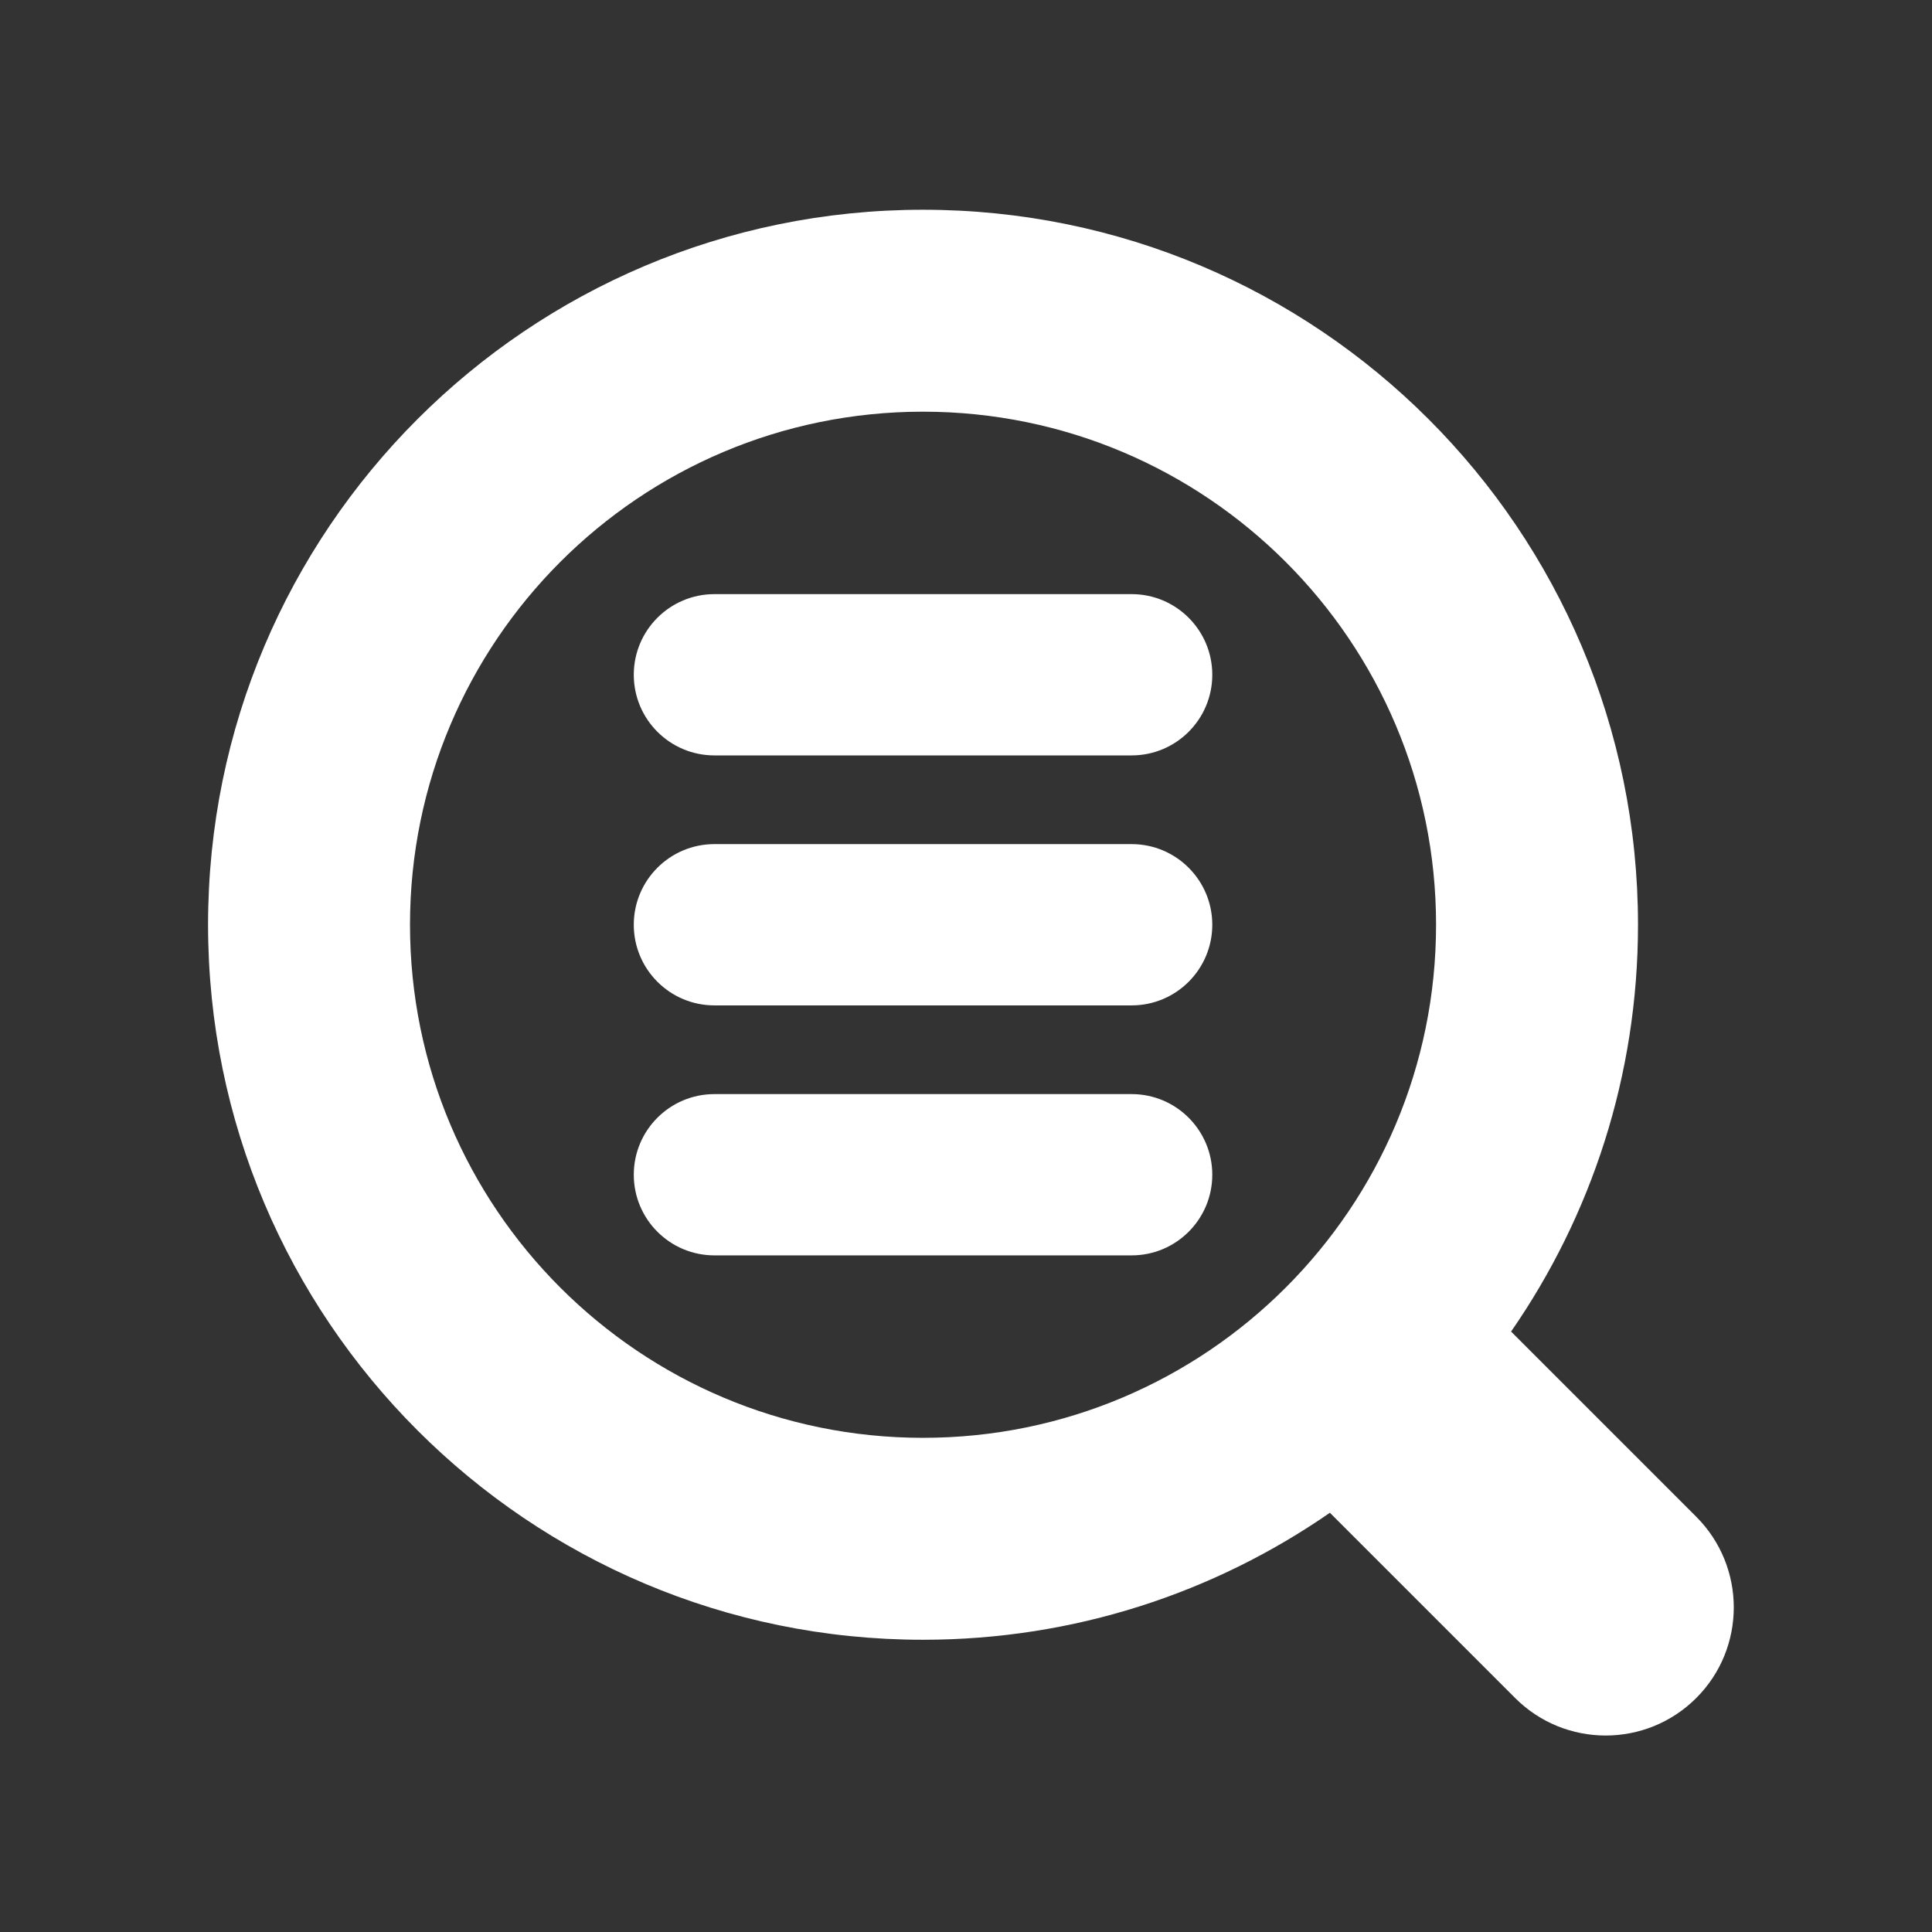<svg width="23" height="23" viewBox="0 0 23 23" fill="none" xmlns="http://www.w3.org/2000/svg">
<rect x="0" y="0" width="23" height="23" fill="#333333" stroke="none"/>
<path d="M14.432 13.985C14.432 13.455 14.002 13.025 13.472 13.025H8.505C7.975 13.025 7.545 13.455 7.545 13.985C7.545 14.515 7.975 14.945 8.505 14.945H13.472C14.002 14.945 14.432 14.515 14.432 13.985Z" fill="#FFF"/>
<path d="M14.432 11.009C14.432 10.479 14.002 10.049 13.472 10.049H8.505C7.975 10.049 7.545 10.479 7.545 11.009C7.545 11.539 7.975 11.969 8.505 11.969H13.472C14.002 11.969 14.432 11.539 14.432 11.009Z" fill="#FFF"/>
<path d="M14.432 8.033C14.432 7.503 14.002 7.073 13.472 7.073H8.505C7.975 7.073 7.545 7.503 7.545 8.033C7.545 8.563 7.975 8.993 8.505 8.993H13.472C14.002 8.993 14.432 8.563 14.432 8.033Z" fill="#FFF"/>
<path fill-rule="evenodd" clip-rule="evenodd" d="M10.988 19.521C12.788 19.521 14.457 18.962 15.832 18.009L18.037 20.214C18.632 20.81 19.598 20.81 20.194 20.214C20.789 19.619 20.789 18.653 20.194 18.057L17.989 15.852C18.942 14.477 19.5 12.808 19.5 11.009C19.5 6.308 15.689 2.497 10.988 2.497C6.287 2.497 2.477 6.308 2.477 11.009C2.477 15.71 6.287 19.521 10.988 19.521ZM10.988 17.117C14.361 17.117 17.096 14.382 17.096 11.009C17.096 7.636 14.361 4.901 10.988 4.901C7.615 4.901 4.881 7.636 4.881 11.009C4.881 14.382 7.615 17.117 10.988 17.117Z" fill="#FFF"/>
</svg>
